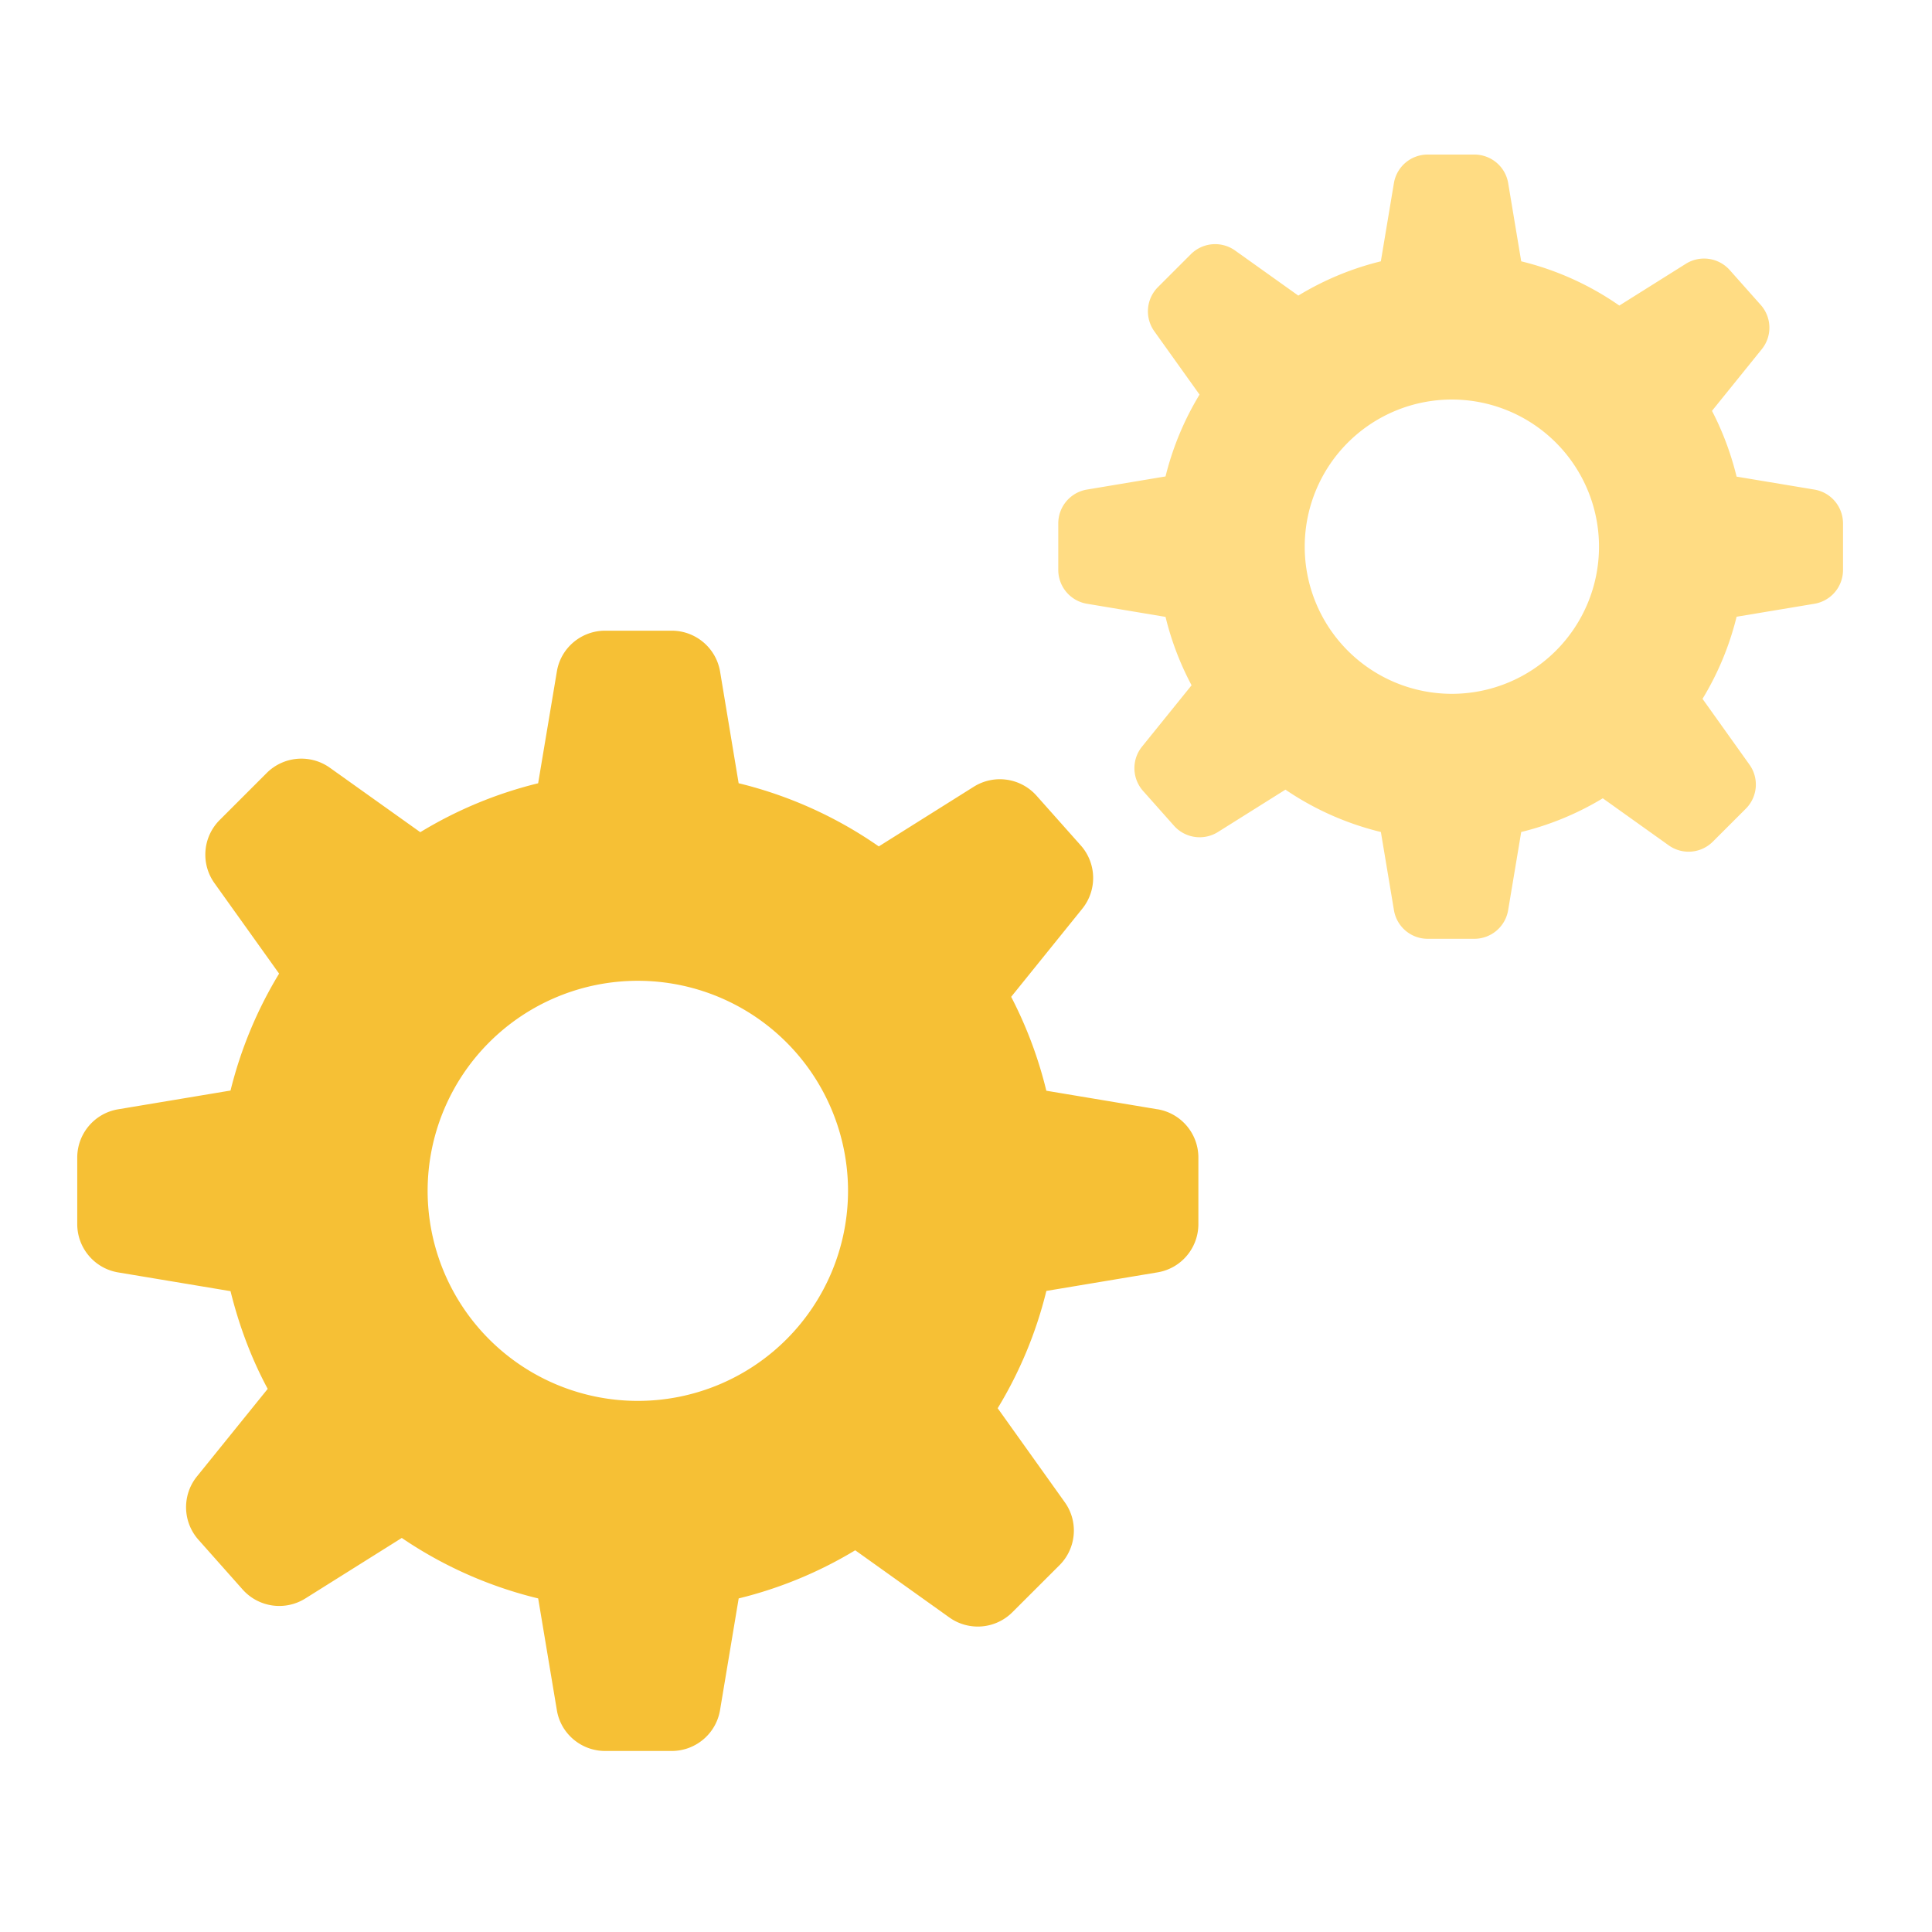 <svg xmlns="http://www.w3.org/2000/svg" width="50" height="50" fill="none" viewBox="0 0 50 50"><path fill="#F6C035" fill-rule="evenodd" d="m29.953 28.708-2.874-.48a10.814 10.814 0 0 0-.91-2.43l1.84-2.28a1.267 1.267 0 0 0-.04-1.64l-1.143-1.285a1.27 1.27 0 0 0-1.625-.232l-2.458 1.544a10.818 10.818 0 0 0-3.627-1.635l-.48-2.888c-.102-.611-.631-1.06-1.253-1.06h-1.722c-.62 0-1.152.449-1.25 1.06l-.484 2.889a10.812 10.812 0 0 0-3.05 1.266L8.538 19.87a1.271 1.271 0 0 0-1.636.135l-1.217 1.217a1.268 1.268 0 0 0-.134 1.635l1.672 2.34c-.563.927-.99 1.944-1.257 3.026l-2.906.485c-.611.1-1.061.63-1.061 1.251v1.72c0 .621.45 1.15 1.06 1.251l2.907.485c.22.89.538 1.74.962 2.529L5.097 38.21a1.267 1.267 0 0 0 .04 1.64l1.141 1.285a1.27 1.27 0 0 0 1.626.232l2.494-1.565a10.805 10.805 0 0 0 3.53 1.565l.483 2.888c.098.611.63 1.06 1.25 1.06h1.722c.622 0 1.151-.449 1.252-1.06l.482-2.888a10.795 10.795 0 0 0 3.016-1.246l2.435 1.738a1.267 1.267 0 0 0 1.634-.136l1.218-1.216c.438-.438.497-1.13.133-1.634l-1.733-2.428c.565-.93.994-1.95 1.26-3.036l2.874-.48c.613-.1 1.06-.63 1.06-1.25v-1.721c0-.621-.448-1.15-1.061-1.251Zm-13.446 7.547a5.44 5.44 0 0 1-5.44-5.436 5.439 5.439 0 0 1 5.44-5.436 5.44 5.44 0 0 1 5.44 5.436 5.44 5.44 0 0 1-5.44 5.436Z" clip-rule="evenodd"/><path fill="#FFDC83" fill-rule="evenodd" d="m44.942 12.335 2.012.335c.429.07.742.441.743.876v1.204a.886.886 0 0 1-.743.876l-2.011.335a7.543 7.543 0 0 1-.882 2.125l1.213 1.7a.884.884 0 0 1-.093 1.144l-.853.852a.887.887 0 0 1-1.144.094L41.48 20.66a7.557 7.557 0 0 1-2.111.872l-.338 2.021a.887.887 0 0 1-.876.743H36.95a.885.885 0 0 1-.875-.742l-.338-2.022a7.563 7.563 0 0 1-2.47-1.096l-1.746 1.096a.89.89 0 0 1-1.138-.162l-.8-.9a.887.887 0 0 1-.027-1.148l1.282-1.587a7.557 7.557 0 0 1-.674-1.77l-2.034-.34a.888.888 0 0 1-.742-.875v-1.204c0-.435.315-.805.742-.876l2.034-.34a7.58 7.58 0 0 1 .88-2.118l-1.17-1.638a.887.887 0 0 1 .094-1.144l.852-.852a.89.89 0 0 1 1.145-.094L33.6 7.65a7.57 7.57 0 0 1 2.136-.887l.338-2.022A.885.885 0 0 1 36.95 4h1.206c.435 0 .806.314.876.742l.337 2.021a7.573 7.573 0 0 1 2.539 1.145l1.72-1.08a.889.889 0 0 1 1.138.162l.8.9c.29.325.302.81.028 1.148l-1.288 1.595c.277.533.49 1.104.637 1.702Zm-11.176 1.813a3.807 3.807 0 0 0 7.616 0 3.808 3.808 0 0 0-7.616 0Z" clip-rule="evenodd"/></svg>